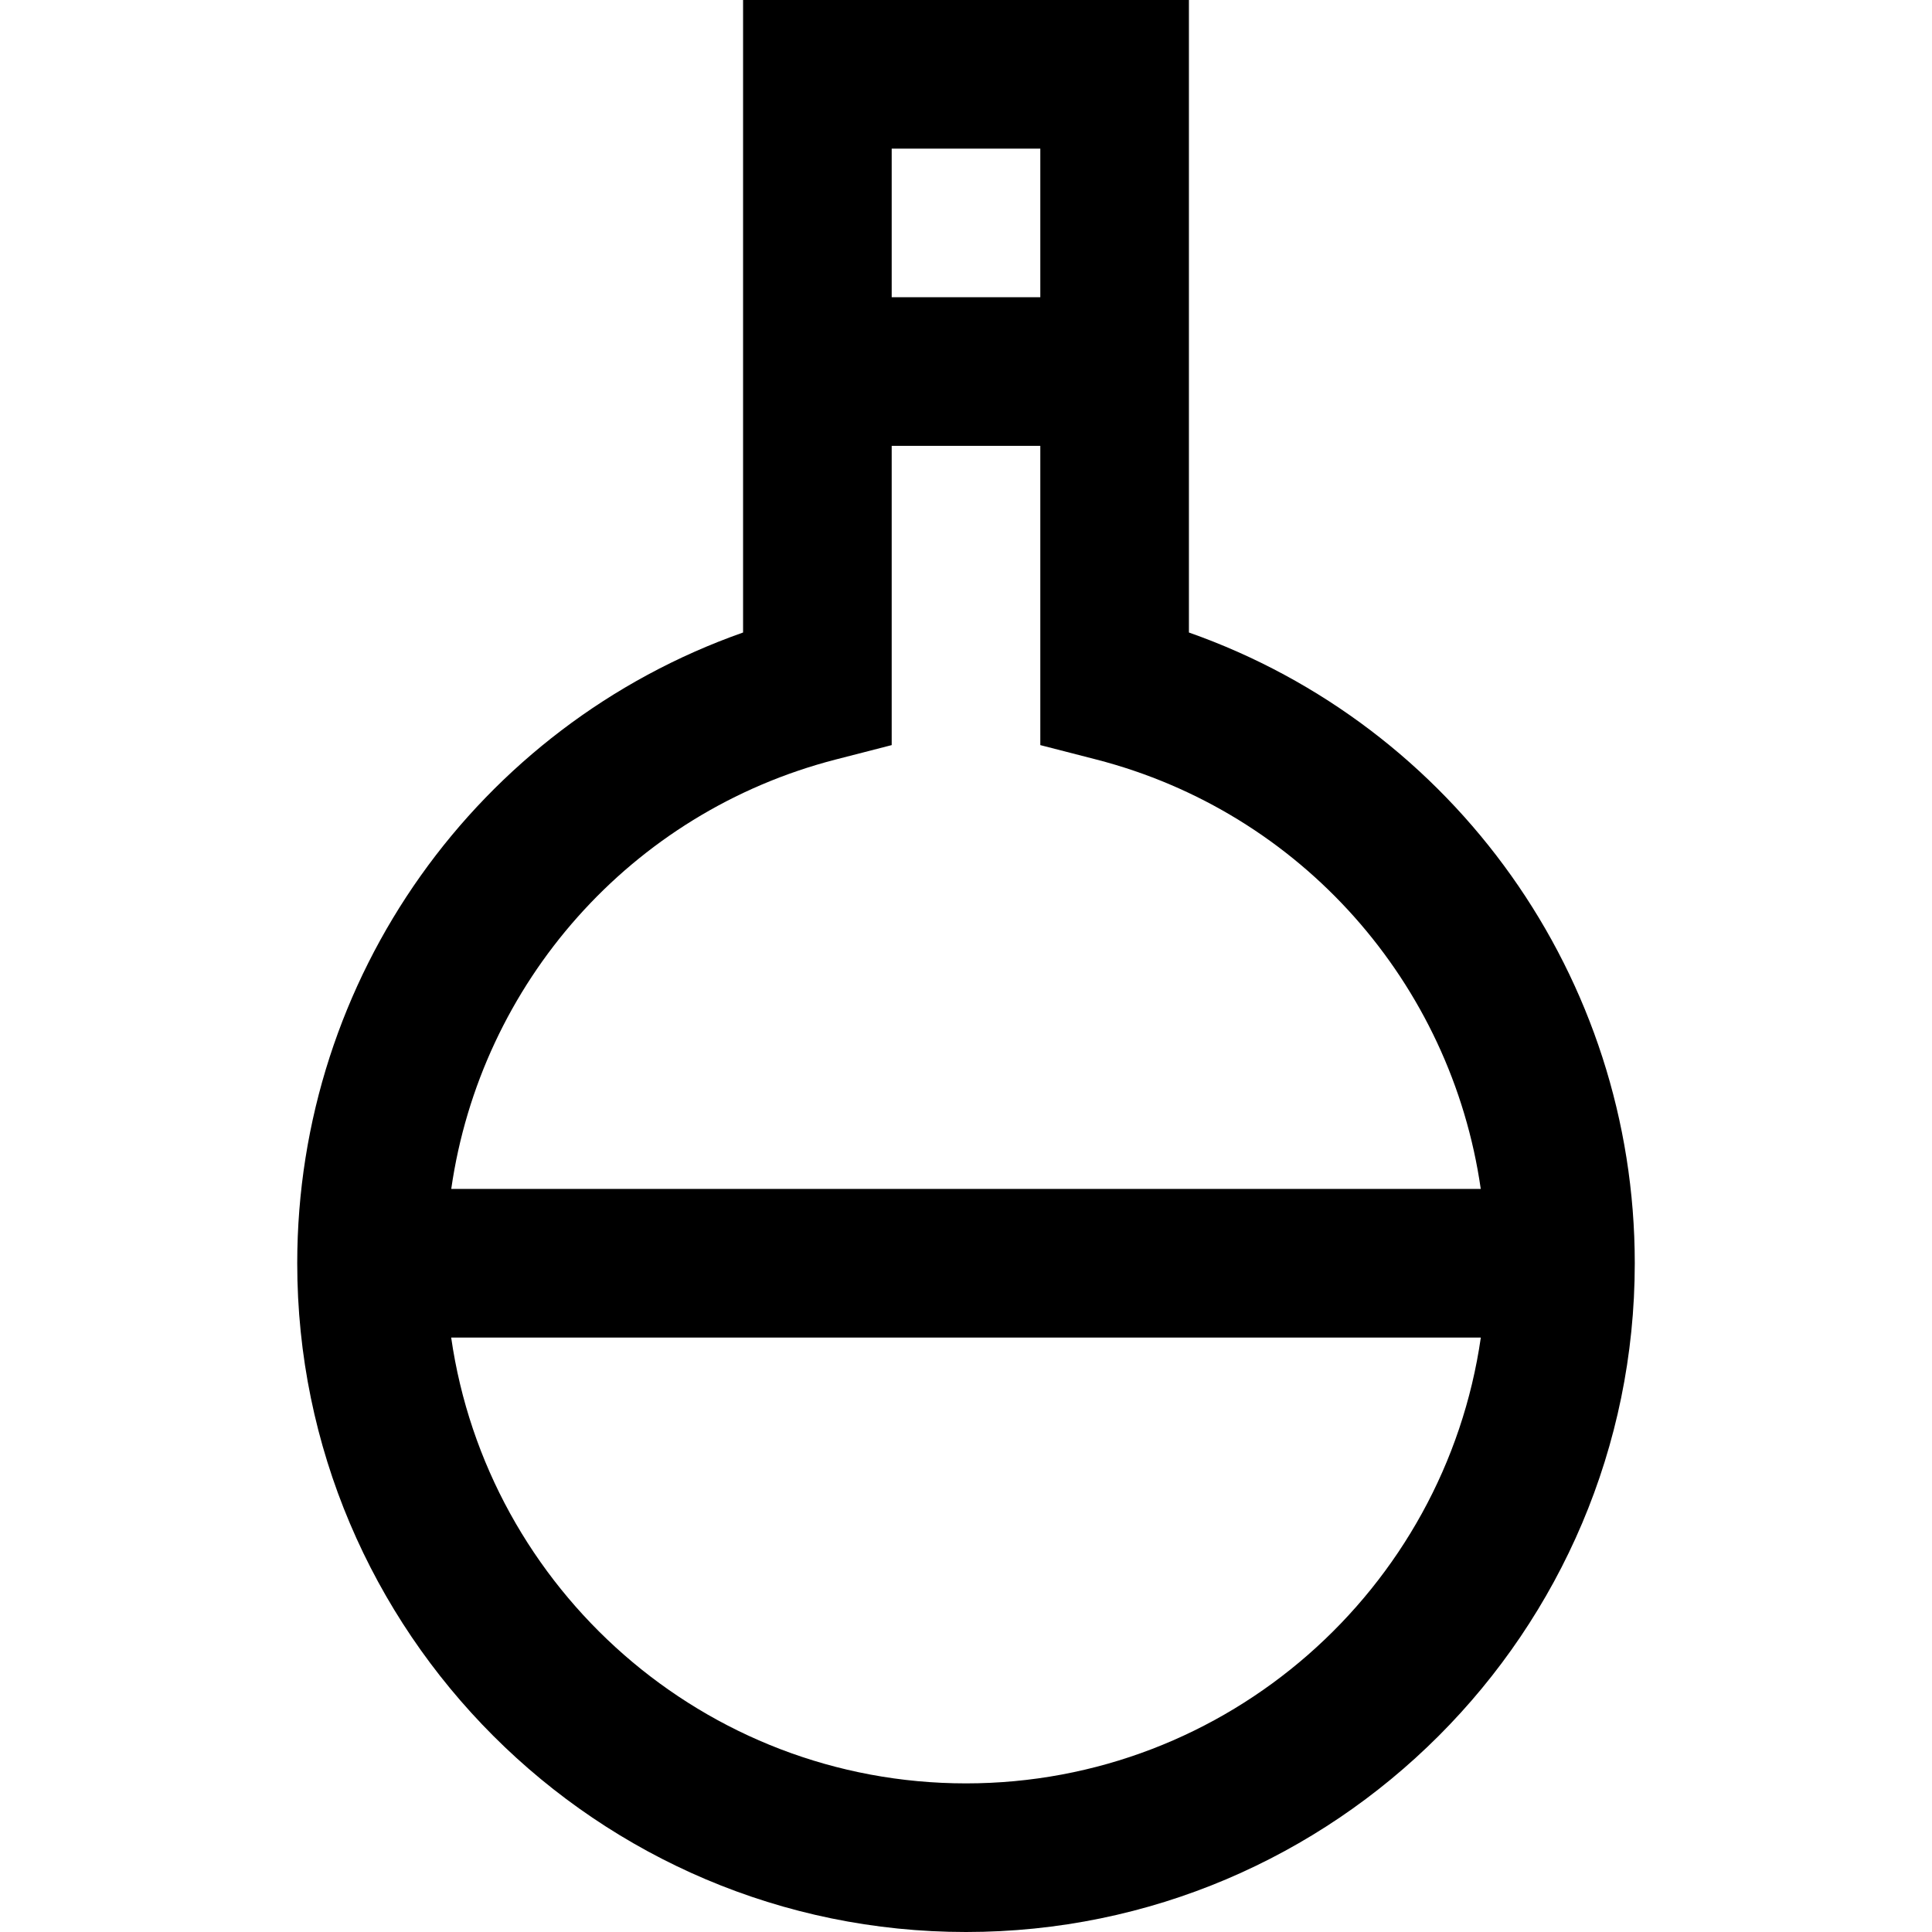 <?xml version="1.0" encoding="iso-8859-1"?>
<!-- Uploaded to: SVG Repo, www.svgrepo.com, Generator: SVG Repo Mixer Tools -->
<svg fill="#000000" height="800px" width="800px" version="1.1" id="Layer_1" xmlns="http://www.w3.org/2000/svg" xmlns:xlink="http://www.w3.org/1999/xlink" 
	 viewBox="0 0 512 512" xml:space="preserve">
<g>
	<g>
		<path d="M315.077,167.62V0H196.923v167.62c-70.29,24.758-118.154,91.429-118.154,167.15C78.769,432.496,158.275,512,256,512
			s177.231-79.504,177.231-177.231C433.231,259.048,385.367,192.378,315.077,167.62z M236.308,39.385h39.385v39.385h-39.385V39.385z
			 M221.524,201.265l14.784-3.805v-79.306h39.385v79.306l14.784,3.805c54.414,14.005,94.128,59.378,101.939,113.812h-272.83
			C127.396,260.642,167.11,215.27,221.524,201.265z M256,472.615c-69.323,0-126.849-51.442-136.434-118.154h272.867
			C382.849,421.174,325.323,472.615,256,472.615z"/>
	</g>
</g>
</svg>